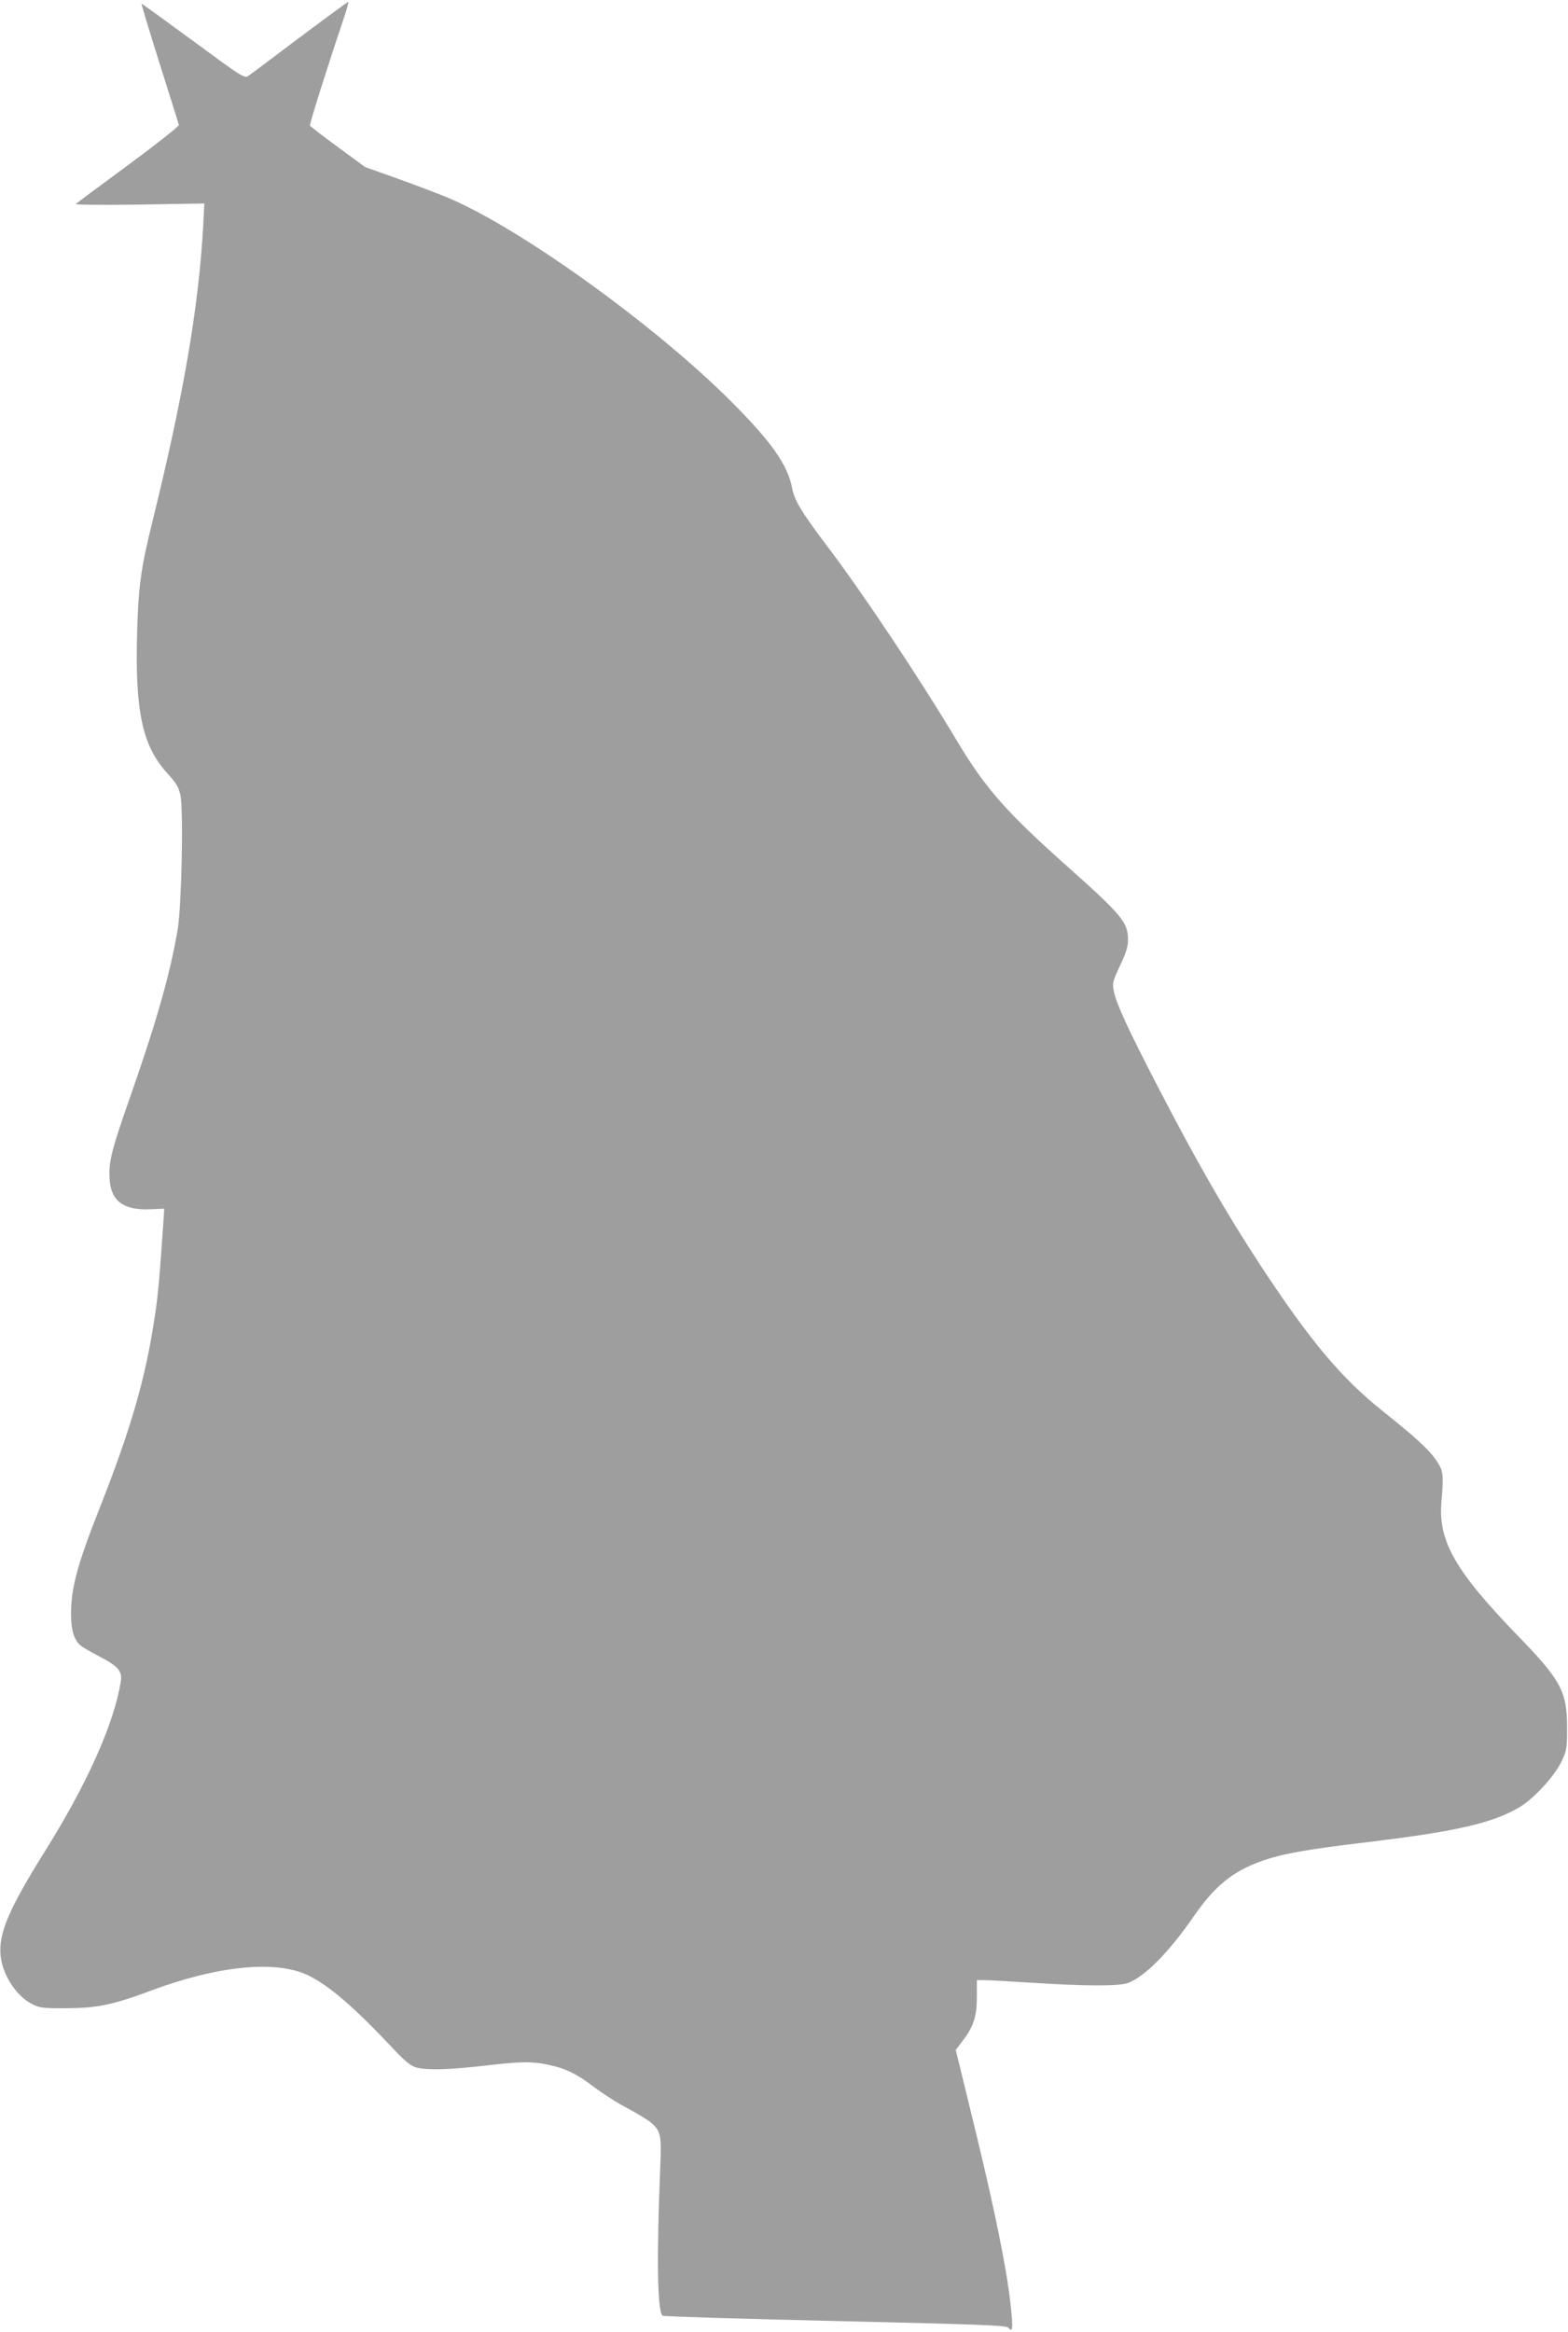 <?xml version="1.0" standalone="no"?>
<!DOCTYPE svg PUBLIC "-//W3C//DTD SVG 20010904//EN"
 "http://www.w3.org/TR/2001/REC-SVG-20010904/DTD/svg10.dtd">
<svg version="1.0" xmlns="http://www.w3.org/2000/svg"
 width="861pt" height="1280pt" viewBox="0 0 861 1280"
 preserveAspectRatio="xMidYMid meet">
<g transform="translate(0,1280) scale(0.1,-0.1)"
fill="#9e9e9e" stroke="none">
<path d="M1645 12594 c-143 -108 -270 -203 -282 -211 -21 -14 -35 -5 -301 191
-154 113 -282 206 -285 206 -2 0 42 -147 99 -327 57 -181 105 -333 106 -339 2
-7 -123 -105 -277 -219 -154 -113 -284 -210 -289 -215 -4 -4 152 -6 349 -3
l357 6 -6 -119 c-25 -453 -109 -938 -280 -1631 -62 -250 -76 -353 -83 -603
-12 -435 28 -623 165 -774 51 -56 63 -76 73 -123 17 -82 6 -607 -15 -733 -40
-239 -114 -501 -261 -921 -104 -295 -119 -358 -113 -452 7 -120 77 -172 223
-165 l77 3 -6 -90 c-21 -306 -29 -393 -47 -508 -50 -334 -131 -614 -304 -1051
-120 -304 -155 -434 -155 -576 0 -92 18 -148 58 -177 15 -11 63 -38 107 -61
52 -27 87 -52 98 -71 16 -28 16 -35 2 -106 -48 -229 -190 -539 -408 -887 -197
-315 -255 -450 -244 -571 10 -107 86 -225 175 -269 43 -21 59 -23 192 -22 163
1 250 19 449 93 375 141 697 173 874 87 115 -56 254 -176 467 -403 66 -70 95
-93 125 -102 59 -16 178 -13 370 9 202 24 267 25 358 5 93 -19 157 -51 252
-124 44 -33 124 -85 179 -113 54 -29 113 -65 131 -80 52 -45 58 -70 51 -230
-21 -509 -17 -801 12 -830 4 -4 430 -17 947 -29 817 -19 942 -24 952 -37 25
-30 27 0 10 146 -21 186 -86 503 -183 904 -42 172 -85 349 -96 394 l-20 81 41
54 c58 76 76 135 75 242 l0 87 45 0 c25 0 147 -7 271 -15 282 -18 463 -18 512
-1 92 33 225 167 362 365 116 168 214 248 374 305 109 39 241 63 559 101 511
61 710 107 859 196 78 47 190 169 228 249 29 61 31 72 31 185 0 199 -33 261
-268 503 -347 359 -440 521 -422 737 13 158 11 170 -30 231 -42 60 -111 123
-290 266 -228 181 -400 386 -671 798 -194 296 -351 569 -571 994 -159 307
-221 442 -236 511 -10 49 -9 54 34 146 34 73 44 105 43 144 -1 92 -35 133
-329 395 -338 301 -452 430 -606 686 -207 347 -521 818 -719 1079 -137 181
-177 247 -190 314 -24 129 -114 256 -339 481 -416 415 -1139 936 -1538 1109
-51 22 -177 70 -280 107 l-188 67 -150 110 c-82 60 -151 113 -153 118 -3 8 96
323 182 577 19 56 32 102 28 102 -4 -1 -124 -89 -267 -196z"/>
</g>
</svg>
